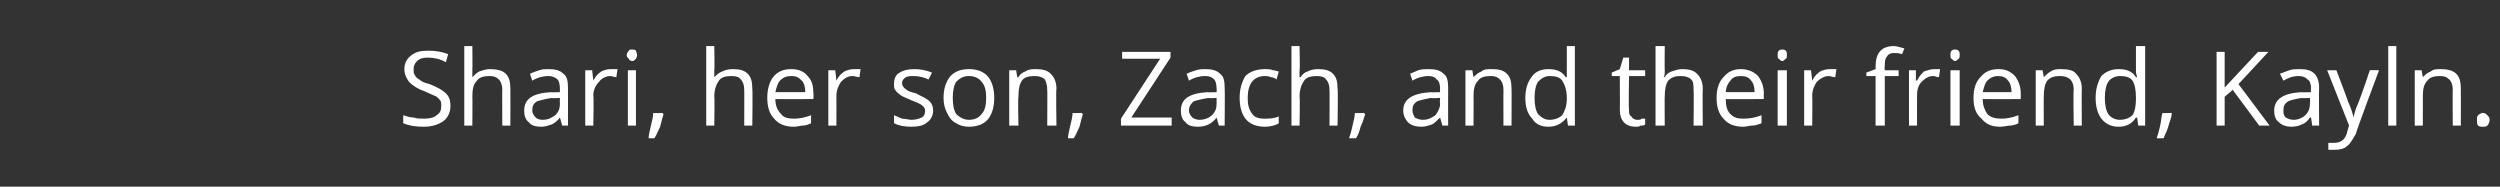 <?xml version="1.0" standalone="no"?><!DOCTYPE svg PUBLIC "-//W3C//DTD SVG 1.1//EN" "http://www.w3.org/Graphics/SVG/1.1/DTD/svg11.dtd"><svg xmlns="http://www.w3.org/2000/svg" version="1.1" width="217px" height="16.2px" viewBox="0 -4 217 16.2" style="top:-4px"><rect x="0" y="-4" width="217" height="16.2" fill="#333333" stroke="none"/>  <desc>Shari, her son, Zach, and their friend, Kayln</desc>  <defs/>  <g id="Polygon15726">    <path d="M 39.1 5.2 C 39.1 5.7 38.9 6.2 38.5 6.5 C 38.1 6.8 37.5 7 36.8 7 C 36 7 35.5 6.9 35 6.7 C 35 6.7 35 6 35 6 C 35.3 6.1 35.6 6.2 35.9 6.2 C 36.2 6.3 36.5 6.3 36.8 6.3 C 37.3 6.3 37.7 6.2 37.9 6 C 38.2 5.8 38.3 5.6 38.3 5.2 C 38.3 5 38.3 4.8 38.2 4.7 C 38.1 4.6 38 4.4 37.7 4.3 C 37.5 4.2 37.2 4.1 36.8 3.9 C 36.2 3.7 35.8 3.4 35.5 3.1 C 35.3 2.8 35.1 2.5 35.1 2 C 35.1 1.5 35.3 1.1 35.7 0.8 C 36.1 0.5 36.5 0.4 37.2 0.4 C 37.8 0.4 38.4 0.5 38.9 0.7 C 38.9 0.7 38.7 1.4 38.7 1.4 C 38.2 1.1 37.6 1 37.1 1 C 36.7 1 36.4 1.1 36.2 1.3 C 36 1.5 35.9 1.7 35.9 2 C 35.9 2.2 35.9 2.4 36 2.5 C 36.1 2.7 36.2 2.8 36.4 2.9 C 36.6 3.1 36.9 3.2 37.3 3.3 C 38 3.6 38.4 3.8 38.7 4.1 C 39 4.4 39.1 4.7 39.1 5.2 Z M 43.6 6.9 C 43.6 6.9 43.58 3.77 43.6 3.8 C 43.6 3.4 43.5 3.1 43.3 2.9 C 43.1 2.7 42.9 2.6 42.5 2.6 C 42 2.6 41.6 2.7 41.4 3 C 41.1 3.3 41 3.7 41 4.4 C 41.02 4.37 41 6.9 41 6.9 L 40.3 6.9 L 40.3 0 L 41 0 C 41 0 41.02 2.12 41 2.1 C 41 2.4 41 2.6 41 2.7 C 41 2.7 41 2.7 41 2.7 C 41.2 2.5 41.4 2.3 41.6 2.2 C 41.9 2.1 42.2 2 42.5 2 C 43.1 2 43.6 2.1 43.9 2.4 C 44.2 2.7 44.3 3.1 44.3 3.7 C 44.31 3.74 44.3 6.9 44.3 6.9 L 43.6 6.9 Z M 48.8 6.9 L 48.6 6.2 C 48.6 6.2 48.59 6.2 48.6 6.2 C 48.4 6.5 48.1 6.7 47.9 6.8 C 47.6 6.9 47.3 7 47 7 C 46.5 7 46.1 6.9 45.9 6.6 C 45.6 6.4 45.5 6 45.5 5.6 C 45.5 4.6 46.2 4.1 47.8 4 C 47.78 4.03 48.6 4 48.6 4 C 48.6 4 48.6 3.7 48.6 3.7 C 48.6 3.3 48.5 3 48.4 2.9 C 48.2 2.7 47.9 2.6 47.6 2.6 C 47.2 2.6 46.7 2.7 46.2 3 C 46.2 3 46 2.4 46 2.4 C 46.2 2.3 46.5 2.2 46.8 2.1 C 47.1 2 47.3 2 47.6 2 C 48.2 2 48.6 2.1 48.9 2.4 C 49.2 2.6 49.3 3 49.3 3.6 C 49.31 3.6 49.3 6.9 49.3 6.9 L 48.8 6.9 Z M 47.1 6.4 C 47.6 6.4 47.9 6.2 48.2 6 C 48.5 5.7 48.6 5.4 48.6 5 C 48.58 4.95 48.6 4.5 48.6 4.5 C 48.6 4.5 47.85 4.55 47.9 4.5 C 47.3 4.6 46.9 4.7 46.6 4.8 C 46.3 5 46.2 5.2 46.2 5.6 C 46.2 5.8 46.3 6 46.5 6.2 C 46.6 6.3 46.8 6.4 47.1 6.4 Z M 53 2 C 53.2 2 53.4 2 53.6 2 C 53.6 2 53.5 2.7 53.5 2.7 C 53.3 2.7 53.1 2.6 53 2.6 C 52.6 2.6 52.2 2.8 52 3.1 C 51.7 3.4 51.5 3.8 51.5 4.3 C 51.55 4.3 51.5 6.9 51.5 6.9 L 50.8 6.9 L 50.8 2.1 L 51.4 2.1 L 51.5 3 C 51.5 3 51.54 2.96 51.5 3 C 51.7 2.6 51.9 2.4 52.2 2.2 C 52.4 2.1 52.7 2 53 2 Z M 55.2 6.9 L 54.5 6.9 L 54.5 2.1 L 55.2 2.1 L 55.2 6.9 Z M 54.4 0.8 C 54.4 0.6 54.5 0.5 54.6 0.4 C 54.6 0.3 54.7 0.3 54.9 0.3 C 55 0.3 55.1 0.3 55.2 0.4 C 55.2 0.5 55.3 0.6 55.3 0.8 C 55.3 0.9 55.2 1.1 55.2 1.1 C 55.1 1.2 55 1.3 54.9 1.3 C 54.7 1.3 54.6 1.2 54.6 1.1 C 54.5 1.1 54.4 0.9 54.4 0.8 Z M 57.5 5.8 C 57.5 5.8 57.6 5.94 57.6 5.9 C 57.5 6.2 57.4 6.6 57.3 7 C 57.1 7.4 57 7.7 56.8 8 C 56.8 8 56.3 8 56.3 8 C 56.3 7.7 56.4 7.4 56.5 6.9 C 56.6 6.5 56.7 6.1 56.7 5.8 C 56.73 5.84 57.5 5.8 57.5 5.8 Z M 64.6 6.9 C 64.6 6.9 64.61 3.77 64.6 3.8 C 64.6 3.4 64.5 3.1 64.3 2.9 C 64.2 2.7 63.9 2.6 63.5 2.6 C 63 2.6 62.6 2.7 62.4 3 C 62.2 3.3 62 3.7 62 4.4 C 62.04 4.37 62 6.9 62 6.9 L 61.3 6.9 L 61.3 0 L 62 0 C 62 0 62.04 2.12 62 2.1 C 62 2.4 62 2.6 62 2.7 C 62 2.7 62 2.7 62 2.7 C 62.2 2.5 62.4 2.3 62.7 2.2 C 62.9 2.1 63.2 2 63.6 2 C 64.2 2 64.6 2.1 64.9 2.4 C 65.2 2.7 65.3 3.1 65.3 3.7 C 65.34 3.74 65.3 6.9 65.3 6.9 L 64.6 6.9 Z M 68.9 7 C 68.2 7 67.6 6.8 67.2 6.3 C 66.8 5.9 66.6 5.3 66.6 4.5 C 66.6 3.7 66.8 3.1 67.1 2.7 C 67.5 2.2 68 2 68.7 2 C 69.3 2 69.8 2.2 70.1 2.6 C 70.5 3 70.6 3.5 70.6 4.1 C 70.64 4.15 70.6 4.6 70.6 4.6 C 70.6 4.6 67.32 4.61 67.3 4.6 C 67.3 5.2 67.5 5.6 67.8 5.9 C 68 6.2 68.4 6.3 68.9 6.3 C 69.4 6.3 69.9 6.2 70.4 6 C 70.4 6 70.4 6.7 70.4 6.7 C 70.2 6.8 69.9 6.9 69.7 6.9 C 69.5 6.9 69.2 7 68.9 7 Z M 68.7 2.6 C 68.3 2.6 68 2.7 67.7 3 C 67.5 3.2 67.4 3.6 67.3 4 C 67.3 4 69.9 4 69.9 4 C 69.9 3.6 69.8 3.2 69.6 3 C 69.3 2.7 69.1 2.6 68.7 2.6 Z M 74.1 2 C 74.3 2 74.5 2 74.7 2 C 74.7 2 74.6 2.7 74.6 2.7 C 74.4 2.7 74.2 2.6 74 2.6 C 73.6 2.6 73.3 2.8 73 3.1 C 72.8 3.4 72.6 3.8 72.6 4.3 C 72.61 4.3 72.6 6.9 72.6 6.9 L 71.9 6.9 L 71.9 2.1 L 72.5 2.1 L 72.6 3 C 72.6 3 72.6 2.96 72.6 3 C 72.8 2.6 73 2.4 73.3 2.2 C 73.5 2.1 73.8 2 74.1 2 Z M 81 5.6 C 81 6 80.8 6.4 80.5 6.6 C 80.2 6.9 79.7 7 79.1 7 C 78.5 7 78 6.9 77.6 6.7 C 77.6 6.7 77.6 6 77.6 6 C 77.8 6.1 78.1 6.2 78.3 6.3 C 78.6 6.3 78.9 6.4 79.1 6.4 C 79.5 6.4 79.8 6.3 80 6.2 C 80.2 6.1 80.3 5.9 80.3 5.6 C 80.3 5.4 80.2 5.3 80.1 5.2 C 79.9 5 79.6 4.9 79.1 4.7 C 78.7 4.5 78.3 4.4 78.1 4.2 C 78 4.1 77.8 4 77.7 3.8 C 77.6 3.7 77.6 3.5 77.6 3.3 C 77.6 2.9 77.7 2.5 78.1 2.3 C 78.4 2.1 78.8 2 79.4 2 C 79.9 2 80.4 2.1 80.9 2.3 C 80.9 2.3 80.6 2.9 80.6 2.9 C 80.2 2.7 79.7 2.6 79.3 2.6 C 79 2.6 78.7 2.6 78.5 2.8 C 78.4 2.9 78.3 3 78.3 3.2 C 78.3 3.3 78.3 3.4 78.4 3.5 C 78.4 3.6 78.6 3.7 78.7 3.8 C 78.8 3.9 79.1 4 79.5 4.1 C 80.1 4.4 80.5 4.6 80.7 4.8 C 80.9 5 81 5.3 81 5.6 Z M 86.3 4.5 C 86.3 5.3 86.1 5.9 85.8 6.3 C 85.4 6.8 84.8 7 84.1 7 C 83.7 7 83.3 6.9 83 6.7 C 82.6 6.5 82.4 6.2 82.2 5.8 C 82 5.4 81.9 5 81.9 4.5 C 81.9 3.7 82.1 3.1 82.5 2.6 C 82.9 2.2 83.4 2 84.1 2 C 84.8 2 85.4 2.2 85.8 2.7 C 86.1 3.1 86.3 3.7 86.3 4.5 Z M 82.7 4.5 C 82.7 5.1 82.8 5.6 83 5.9 C 83.3 6.2 83.7 6.4 84.1 6.4 C 84.6 6.4 85 6.2 85.2 5.9 C 85.5 5.6 85.6 5.1 85.6 4.5 C 85.6 3.9 85.5 3.4 85.2 3.1 C 85 2.8 84.6 2.6 84.1 2.6 C 83.6 2.6 83.3 2.8 83 3.1 C 82.8 3.4 82.7 3.9 82.7 4.5 Z M 90.9 6.9 C 90.9 6.9 90.92 3.77 90.9 3.8 C 90.9 3.4 90.8 3.1 90.7 2.9 C 90.5 2.7 90.2 2.6 89.8 2.6 C 89.3 2.6 88.9 2.7 88.7 3 C 88.5 3.3 88.4 3.7 88.4 4.4 C 88.35 4.36 88.4 6.9 88.4 6.9 L 87.6 6.9 L 87.6 2.1 L 88.2 2.1 L 88.3 2.7 C 88.3 2.7 88.37 2.73 88.4 2.7 C 88.5 2.5 88.7 2.3 89 2.2 C 89.3 2 89.6 2 89.9 2 C 90.5 2 90.9 2.1 91.2 2.4 C 91.5 2.7 91.7 3.1 91.7 3.7 C 91.65 3.74 91.7 6.9 91.7 6.9 L 90.9 6.9 Z M 93.9 5.8 C 93.9 5.8 93.98 5.94 94 5.9 C 93.9 6.2 93.8 6.6 93.7 7 C 93.5 7.4 93.4 7.7 93.2 8 C 93.2 8 92.7 8 92.7 8 C 92.7 7.7 92.8 7.4 92.9 6.9 C 93 6.5 93.1 6.1 93.1 5.8 C 93.11 5.84 93.9 5.8 93.9 5.8 Z M 101.7 6.9 L 97.3 6.9 L 97.3 6.3 L 100.7 1.1 L 97.4 1.1 L 97.4 0.5 L 101.6 0.5 L 101.6 1 L 98.2 6.2 L 101.7 6.2 L 101.7 6.9 Z M 105.8 6.9 L 105.6 6.2 C 105.6 6.2 105.61 6.2 105.6 6.2 C 105.4 6.5 105.1 6.7 104.9 6.8 C 104.7 6.9 104.4 7 104 7 C 103.5 7 103.1 6.9 102.9 6.6 C 102.6 6.4 102.5 6 102.5 5.6 C 102.5 4.6 103.2 4.1 104.8 4 C 104.8 4.03 105.6 4 105.6 4 C 105.6 4 105.62 3.7 105.6 3.7 C 105.6 3.3 105.5 3 105.4 2.9 C 105.2 2.7 105 2.6 104.6 2.6 C 104.2 2.6 103.7 2.7 103.2 3 C 103.2 3 103 2.4 103 2.4 C 103.2 2.3 103.5 2.2 103.8 2.1 C 104.1 2 104.4 2 104.6 2 C 105.2 2 105.6 2.1 105.9 2.4 C 106.2 2.6 106.3 3 106.3 3.6 C 106.33 3.6 106.3 6.9 106.3 6.9 L 105.8 6.9 Z M 104.1 6.4 C 104.6 6.4 105 6.2 105.2 6 C 105.5 5.7 105.6 5.4 105.6 5 C 105.6 4.95 105.6 4.5 105.6 4.5 C 105.6 4.5 104.87 4.55 104.9 4.5 C 104.3 4.6 103.9 4.7 103.6 4.8 C 103.4 5 103.2 5.2 103.2 5.6 C 103.2 5.8 103.3 6 103.5 6.2 C 103.6 6.3 103.9 6.4 104.1 6.4 Z M 111 6.7 C 110.7 6.9 110.2 7 109.8 7 C 109.1 7 108.5 6.8 108.1 6.3 C 107.8 5.9 107.6 5.3 107.6 4.5 C 107.6 3.7 107.8 3.1 108.1 2.6 C 108.5 2.2 109.1 2 109.8 2 C 110 2 110.3 2 110.5 2.1 C 110.7 2.1 110.9 2.2 111 2.2 C 111 2.2 110.8 2.9 110.8 2.9 C 110.7 2.8 110.5 2.7 110.3 2.7 C 110.1 2.6 109.9 2.6 109.8 2.6 C 108.8 2.6 108.3 3.3 108.3 4.5 C 108.3 5.1 108.4 5.5 108.7 5.9 C 108.9 6.2 109.3 6.3 109.7 6.3 C 110.1 6.3 110.6 6.3 111 6.1 C 110.98 6.08 111 6.7 111 6.7 C 111 6.7 110.98 6.72 111 6.7 Z M 115.4 6.9 C 115.4 6.9 115.42 3.77 115.4 3.8 C 115.4 3.4 115.3 3.1 115.1 2.9 C 115 2.7 114.7 2.6 114.3 2.6 C 113.8 2.6 113.4 2.7 113.2 3 C 113 3.3 112.8 3.7 112.8 4.4 C 112.85 4.37 112.8 6.9 112.8 6.9 L 112.1 6.9 L 112.1 0 L 112.8 0 C 112.8 0 112.85 2.12 112.8 2.1 C 112.8 2.4 112.8 2.6 112.8 2.7 C 112.8 2.7 112.9 2.7 112.9 2.7 C 113 2.5 113.2 2.3 113.5 2.2 C 113.7 2.1 114 2 114.4 2 C 115 2 115.4 2.1 115.7 2.4 C 116 2.7 116.1 3.1 116.1 3.7 C 116.15 3.74 116.1 6.9 116.1 6.9 L 115.4 6.9 Z M 118.4 5.8 C 118.4 5.8 118.47 5.94 118.5 5.9 C 118.4 6.2 118.3 6.6 118.1 7 C 118 7.4 117.9 7.7 117.7 8 C 117.7 8 117.1 8 117.1 8 C 117.2 7.7 117.3 7.4 117.4 6.9 C 117.5 6.5 117.6 6.1 117.6 5.8 C 117.61 5.84 118.4 5.8 118.4 5.8 Z M 125.2 6.9 L 125 6.2 C 125 6.2 124.97 6.2 125 6.2 C 124.7 6.5 124.5 6.7 124.3 6.8 C 124 6.9 123.7 7 123.4 7 C 122.9 7 122.5 6.9 122.2 6.6 C 122 6.4 121.8 6 121.8 5.6 C 121.8 4.6 122.6 4.1 124.2 4 C 124.16 4.03 125 4 125 4 C 125 4 124.98 3.7 125 3.7 C 125 3.3 124.9 3 124.7 2.9 C 124.6 2.7 124.3 2.6 124 2.6 C 123.6 2.6 123.1 2.7 122.6 3 C 122.6 3 122.4 2.4 122.4 2.4 C 122.6 2.3 122.9 2.2 123.1 2.1 C 123.4 2 123.7 2 124 2 C 124.6 2 125 2.1 125.3 2.4 C 125.6 2.6 125.7 3 125.7 3.6 C 125.69 3.6 125.7 6.9 125.7 6.9 L 125.2 6.9 Z M 123.5 6.4 C 124 6.4 124.3 6.2 124.6 6 C 124.8 5.7 125 5.4 125 5 C 124.96 4.95 125 4.5 125 4.5 C 125 4.5 124.23 4.55 124.2 4.5 C 123.7 4.6 123.2 4.7 123 4.8 C 122.7 5 122.6 5.2 122.6 5.6 C 122.6 5.8 122.7 6 122.8 6.2 C 123 6.3 123.2 6.4 123.5 6.4 Z M 130.5 6.9 C 130.5 6.9 130.49 3.77 130.5 3.8 C 130.5 3.4 130.4 3.1 130.2 2.9 C 130 2.7 129.8 2.6 129.4 2.6 C 128.9 2.6 128.5 2.7 128.3 3 C 128 3.3 127.9 3.7 127.9 4.4 C 127.92 4.36 127.9 6.9 127.9 6.9 L 127.2 6.9 L 127.2 2.1 L 127.8 2.1 L 127.9 2.7 C 127.9 2.7 127.94 2.73 127.9 2.7 C 128.1 2.5 128.3 2.3 128.6 2.2 C 128.8 2 129.1 2 129.5 2 C 130.1 2 130.5 2.1 130.8 2.4 C 131.1 2.7 131.2 3.1 131.2 3.7 C 131.22 3.74 131.2 6.9 131.2 6.9 L 130.5 6.9 Z M 136 6.2 C 136 6.2 135.96 6.24 136 6.2 C 135.6 6.7 135.1 7 134.4 7 C 133.8 7 133.3 6.8 133 6.3 C 132.6 5.9 132.4 5.3 132.4 4.5 C 132.4 3.7 132.6 3.1 133 2.6 C 133.3 2.2 133.8 2 134.4 2 C 135.1 2 135.6 2.2 135.9 2.7 C 135.95 2.69 136 2.7 136 2.7 L 136 2.3 L 136 2 L 136 0 L 136.7 0 L 136.7 6.9 L 136.1 6.9 L 136 6.2 Z M 134.5 6.4 C 135 6.4 135.4 6.2 135.6 6 C 135.8 5.7 136 5.2 136 4.6 C 136 4.6 136 4.5 136 4.5 C 136 3.8 135.8 3.3 135.6 3 C 135.4 2.7 135 2.6 134.5 2.6 C 134.1 2.6 133.8 2.8 133.5 3.1 C 133.3 3.4 133.2 3.9 133.2 4.5 C 133.2 5.1 133.3 5.6 133.5 5.9 C 133.8 6.2 134.1 6.4 134.5 6.4 Z M 142.1 6.4 C 142.3 6.4 142.4 6.4 142.5 6.3 C 142.6 6.3 142.7 6.3 142.8 6.3 C 142.8 6.3 142.8 6.8 142.8 6.8 C 142.7 6.9 142.6 6.9 142.4 6.9 C 142.3 7 142.1 7 142 7 C 141.1 7 140.6 6.5 140.6 5.5 C 140.62 5.5 140.6 2.6 140.6 2.6 L 139.9 2.6 L 139.9 2.3 L 140.6 2 L 140.9 1 L 141.4 1 L 141.4 2.1 L 142.8 2.1 L 142.8 2.6 L 141.4 2.6 C 141.4 2.6 141.35 5.47 141.4 5.5 C 141.4 5.8 141.4 6 141.6 6.1 C 141.7 6.3 141.9 6.4 142.1 6.4 Z M 147 6.9 C 147 6.9 147.04 3.77 147 3.8 C 147 3.4 147 3.1 146.8 2.9 C 146.6 2.7 146.3 2.6 145.9 2.6 C 145.4 2.6 145.1 2.7 144.8 3 C 144.6 3.3 144.5 3.7 144.5 4.4 C 144.48 4.37 144.5 6.9 144.5 6.9 L 143.7 6.9 L 143.7 0 L 144.5 0 C 144.5 0 144.48 2.12 144.5 2.1 C 144.5 2.4 144.5 2.6 144.4 2.7 C 144.4 2.7 144.5 2.7 144.5 2.7 C 144.6 2.5 144.8 2.3 145.1 2.2 C 145.4 2.1 145.7 2 146 2 C 146.6 2 147 2.1 147.3 2.4 C 147.6 2.7 147.8 3.1 147.8 3.7 C 147.77 3.74 147.8 6.9 147.8 6.9 L 147 6.9 Z M 151.3 7 C 150.6 7 150 6.8 149.6 6.3 C 149.2 5.9 149 5.3 149 4.5 C 149 3.7 149.2 3.1 149.6 2.7 C 150 2.2 150.5 2 151.1 2 C 151.7 2 152.2 2.2 152.6 2.6 C 152.9 3 153.1 3.5 153.1 4.1 C 153.08 4.15 153.1 4.6 153.1 4.6 C 153.1 4.6 149.76 4.61 149.8 4.6 C 149.8 5.2 149.9 5.6 150.2 5.9 C 150.5 6.2 150.8 6.3 151.3 6.3 C 151.9 6.3 152.4 6.2 152.9 6 C 152.9 6 152.9 6.7 152.9 6.7 C 152.6 6.8 152.4 6.9 152.1 6.9 C 151.9 6.9 151.6 7 151.3 7 Z M 151.1 2.6 C 150.7 2.6 150.4 2.7 150.2 3 C 150 3.2 149.8 3.6 149.8 4 C 149.8 4 152.3 4 152.3 4 C 152.3 3.6 152.2 3.2 152 3 C 151.8 2.7 151.5 2.6 151.1 2.6 Z M 155.1 6.9 L 154.3 6.9 L 154.3 2.1 L 155.1 2.1 L 155.1 6.9 Z M 154.3 0.8 C 154.3 0.6 154.3 0.5 154.4 0.4 C 154.5 0.3 154.6 0.3 154.7 0.3 C 154.8 0.3 154.9 0.3 155 0.4 C 155.1 0.5 155.1 0.6 155.1 0.8 C 155.1 0.9 155.1 1.1 155 1.1 C 154.9 1.2 154.8 1.3 154.7 1.3 C 154.6 1.3 154.5 1.2 154.4 1.1 C 154.3 1.1 154.3 0.9 154.3 0.8 Z M 158.8 2 C 159 2 159.2 2 159.4 2 C 159.4 2 159.3 2.7 159.3 2.7 C 159.1 2.7 158.9 2.6 158.7 2.6 C 158.4 2.6 158 2.8 157.7 3.1 C 157.5 3.4 157.3 3.8 157.3 4.3 C 157.33 4.3 157.3 6.9 157.3 6.9 L 156.6 6.9 L 156.6 2.1 L 157.2 2.1 L 157.3 3 C 157.3 3 157.32 2.96 157.3 3 C 157.5 2.6 157.7 2.4 158 2.2 C 158.2 2.1 158.5 2 158.8 2 Z M 164.8 2.6 L 163.6 2.6 L 163.6 6.9 L 162.8 6.9 L 162.8 2.6 L 162 2.6 L 162 2.3 L 162.8 2 C 162.8 2 162.82 1.78 162.8 1.8 C 162.8 0.6 163.3 0 164.4 0 C 164.6 0 164.9 0.1 165.3 0.2 C 165.3 0.2 165.1 0.7 165.1 0.7 C 164.8 0.6 164.6 0.6 164.4 0.6 C 164.1 0.6 163.9 0.7 163.8 0.9 C 163.6 1.1 163.6 1.4 163.6 1.8 C 163.55 1.76 163.6 2.1 163.6 2.1 L 164.8 2.1 L 164.8 2.6 Z M 167.9 2 C 168.1 2 168.3 2 168.4 2 C 168.4 2 168.3 2.7 168.3 2.7 C 168.1 2.7 168 2.6 167.8 2.6 C 167.4 2.6 167.1 2.8 166.8 3.1 C 166.5 3.4 166.4 3.8 166.4 4.3 C 166.39 4.3 166.4 6.9 166.4 6.9 L 165.7 6.9 L 165.7 2.1 L 166.3 2.1 L 166.3 3 C 166.3 3 166.38 2.96 166.4 3 C 166.6 2.6 166.8 2.4 167 2.2 C 167.3 2.1 167.6 2 167.9 2 Z M 170.1 6.9 L 169.3 6.9 L 169.3 2.1 L 170.1 2.1 L 170.1 6.9 Z M 169.3 0.8 C 169.3 0.6 169.3 0.5 169.4 0.4 C 169.5 0.3 169.6 0.3 169.7 0.3 C 169.8 0.3 169.9 0.3 170 0.4 C 170.1 0.5 170.1 0.6 170.1 0.8 C 170.1 0.9 170.1 1.1 170 1.1 C 169.9 1.2 169.8 1.3 169.7 1.3 C 169.6 1.3 169.5 1.2 169.4 1.1 C 169.3 1.1 169.3 0.9 169.3 0.8 Z M 173.6 7 C 172.9 7 172.4 6.8 172 6.3 C 171.5 5.9 171.3 5.3 171.3 4.5 C 171.3 3.7 171.5 3.1 171.9 2.7 C 172.3 2.2 172.8 2 173.5 2 C 174.1 2 174.5 2.2 174.9 2.6 C 175.2 3 175.4 3.5 175.4 4.1 C 175.41 4.15 175.4 4.6 175.4 4.6 C 175.4 4.6 172.1 4.61 172.1 4.6 C 172.1 5.2 172.3 5.6 172.5 5.9 C 172.8 6.2 173.2 6.3 173.7 6.3 C 174.2 6.3 174.7 6.2 175.2 6 C 175.2 6 175.2 6.7 175.2 6.7 C 175 6.8 174.7 6.9 174.5 6.9 C 174.2 6.9 174 7 173.6 7 Z M 173.4 2.6 C 173.1 2.6 172.8 2.7 172.5 3 C 172.3 3.2 172.2 3.6 172.1 4 C 172.1 4 174.6 4 174.6 4 C 174.6 3.6 174.5 3.2 174.3 3 C 174.1 2.7 173.8 2.6 173.4 2.6 Z M 180 6.9 C 180 6.9 179.95 3.77 180 3.8 C 180 3.4 179.9 3.1 179.7 2.9 C 179.5 2.7 179.2 2.6 178.8 2.6 C 178.3 2.6 178 2.7 177.7 3 C 177.5 3.3 177.4 3.7 177.4 4.4 C 177.39 4.36 177.4 6.9 177.4 6.9 L 176.7 6.9 L 176.7 2.1 L 177.3 2.1 L 177.4 2.7 C 177.4 2.7 177.41 2.73 177.4 2.7 C 177.6 2.5 177.8 2.3 178 2.2 C 178.3 2 178.6 2 178.9 2 C 179.5 2 180 2.1 180.2 2.4 C 180.5 2.7 180.7 3.1 180.7 3.7 C 180.68 3.74 180.7 6.9 180.7 6.9 L 180 6.9 Z M 185.5 6.2 C 185.5 6.2 185.42 6.24 185.4 6.2 C 185.1 6.7 184.6 7 183.9 7 C 183.3 7 182.8 6.8 182.4 6.3 C 182.1 5.9 181.9 5.3 181.9 4.5 C 181.9 3.7 182.1 3.1 182.4 2.6 C 182.8 2.2 183.3 2 183.9 2 C 184.6 2 185.1 2.2 185.4 2.7 C 185.41 2.69 185.5 2.7 185.5 2.7 L 185.4 2.3 L 185.4 2 L 185.4 0 L 186.2 0 L 186.2 6.9 L 185.6 6.9 L 185.5 6.2 Z M 184 6.4 C 184.5 6.4 184.9 6.2 185.1 6 C 185.3 5.7 185.4 5.2 185.4 4.6 C 185.4 4.6 185.4 4.5 185.4 4.5 C 185.4 3.8 185.3 3.3 185.1 3 C 184.9 2.7 184.5 2.6 184 2.6 C 183.6 2.6 183.2 2.8 183 3.1 C 182.8 3.4 182.7 3.9 182.7 4.5 C 182.7 5.1 182.8 5.6 183 5.9 C 183.2 6.2 183.6 6.4 184 6.4 Z M 188.5 5.8 C 188.5 5.8 188.53 5.94 188.5 5.9 C 188.5 6.2 188.3 6.6 188.2 7 C 188.1 7.4 187.9 7.7 187.8 8 C 187.8 8 187.2 8 187.2 8 C 187.3 7.7 187.4 7.4 187.5 6.9 C 187.6 6.5 187.6 6.1 187.7 5.8 C 187.66 5.84 188.5 5.8 188.5 5.8 Z M 197 6.9 L 196.1 6.9 L 193.8 3.8 L 193.1 4.4 L 193.1 6.9 L 192.4 6.9 L 192.4 0.5 L 193.1 0.5 L 193.1 3.6 L 196 0.5 L 196.9 0.5 L 194.3 3.3 L 197 6.9 Z M 200.7 6.9 L 200.6 6.2 C 200.6 6.2 200.55 6.2 200.5 6.2 C 200.3 6.5 200.1 6.7 199.8 6.8 C 199.6 6.9 199.3 7 198.9 7 C 198.5 7 198.1 6.9 197.8 6.6 C 197.5 6.4 197.4 6 197.4 5.6 C 197.4 4.6 198.2 4.1 199.7 4 C 199.74 4.03 200.6 4 200.6 4 C 200.6 4 200.56 3.7 200.6 3.7 C 200.6 3.3 200.5 3 200.3 2.9 C 200.1 2.7 199.9 2.6 199.5 2.6 C 199.1 2.6 198.7 2.7 198.2 3 C 198.2 3 197.9 2.4 197.9 2.4 C 198.2 2.3 198.4 2.2 198.7 2.1 C 199 2 199.3 2 199.6 2 C 200.2 2 200.6 2.1 200.9 2.4 C 201.1 2.6 201.3 3 201.3 3.6 C 201.27 3.6 201.3 6.9 201.3 6.9 L 200.7 6.9 Z M 199.1 6.4 C 199.5 6.4 199.9 6.2 200.1 6 C 200.4 5.7 200.5 5.4 200.5 5 C 200.54 4.95 200.5 4.5 200.5 4.5 C 200.5 4.5 199.81 4.55 199.8 4.5 C 199.2 4.6 198.8 4.7 198.6 4.8 C 198.3 5 198.2 5.2 198.2 5.6 C 198.2 5.8 198.2 6 198.4 6.2 C 198.6 6.3 198.8 6.4 199.1 6.4 Z M 202 2.1 L 202.8 2.1 C 202.8 2.1 203.84 4.82 203.8 4.8 C 204.1 5.4 204.2 5.9 204.3 6.2 C 204.3 6.2 204.3 6.2 204.3 6.2 C 204.3 6 204.4 5.8 204.5 5.4 C 204.7 5 205.1 3.9 205.7 2.1 C 205.74 2.07 206.5 2.1 206.5 2.1 C 206.5 2.1 204.45 7.55 204.5 7.6 C 204.2 8.1 204 8.5 203.7 8.7 C 203.5 8.9 203.1 9 202.7 9 C 202.5 9 202.3 9 202.1 9 C 202.1 9 202.1 8.4 202.1 8.4 C 202.2 8.4 202.4 8.4 202.6 8.4 C 203.1 8.4 203.5 8.2 203.7 7.6 C 203.68 7.6 203.9 6.9 203.9 6.9 L 202 2.1 Z M 208 6.9 L 207.3 6.9 L 207.3 0 L 208 0 L 208 6.9 Z M 212.9 6.9 C 212.9 6.9 212.88 3.77 212.9 3.8 C 212.9 3.4 212.8 3.1 212.6 2.9 C 212.4 2.7 212.2 2.6 211.8 2.6 C 211.3 2.6 210.9 2.7 210.7 3 C 210.4 3.3 210.3 3.7 210.3 4.4 C 210.31 4.36 210.3 6.9 210.3 6.9 L 209.6 6.9 L 209.6 2.1 L 210.2 2.1 L 210.3 2.7 C 210.3 2.7 210.33 2.73 210.3 2.7 C 210.5 2.5 210.7 2.3 211 2.2 C 211.2 2 211.5 2 211.9 2 C 212.4 2 212.9 2.1 213.2 2.4 C 213.5 2.7 213.6 3.1 213.6 3.7 C 213.61 3.74 213.6 6.9 213.6 6.9 L 212.9 6.9 Z M 215 6.4 C 215 6.2 215 6.1 215.1 6 C 215.2 5.9 215.4 5.8 215.5 5.8 C 215.7 5.8 215.8 5.9 215.9 6 C 216 6.1 216.1 6.2 216.1 6.4 C 216.1 6.6 216 6.8 215.9 6.9 C 215.8 7 215.7 7 215.5 7 C 215.4 7 215.2 7 215.1 6.9 C 215 6.8 215 6.6 215 6.4 Z " stroke="none" fill="#fff"/>  </g></svg>